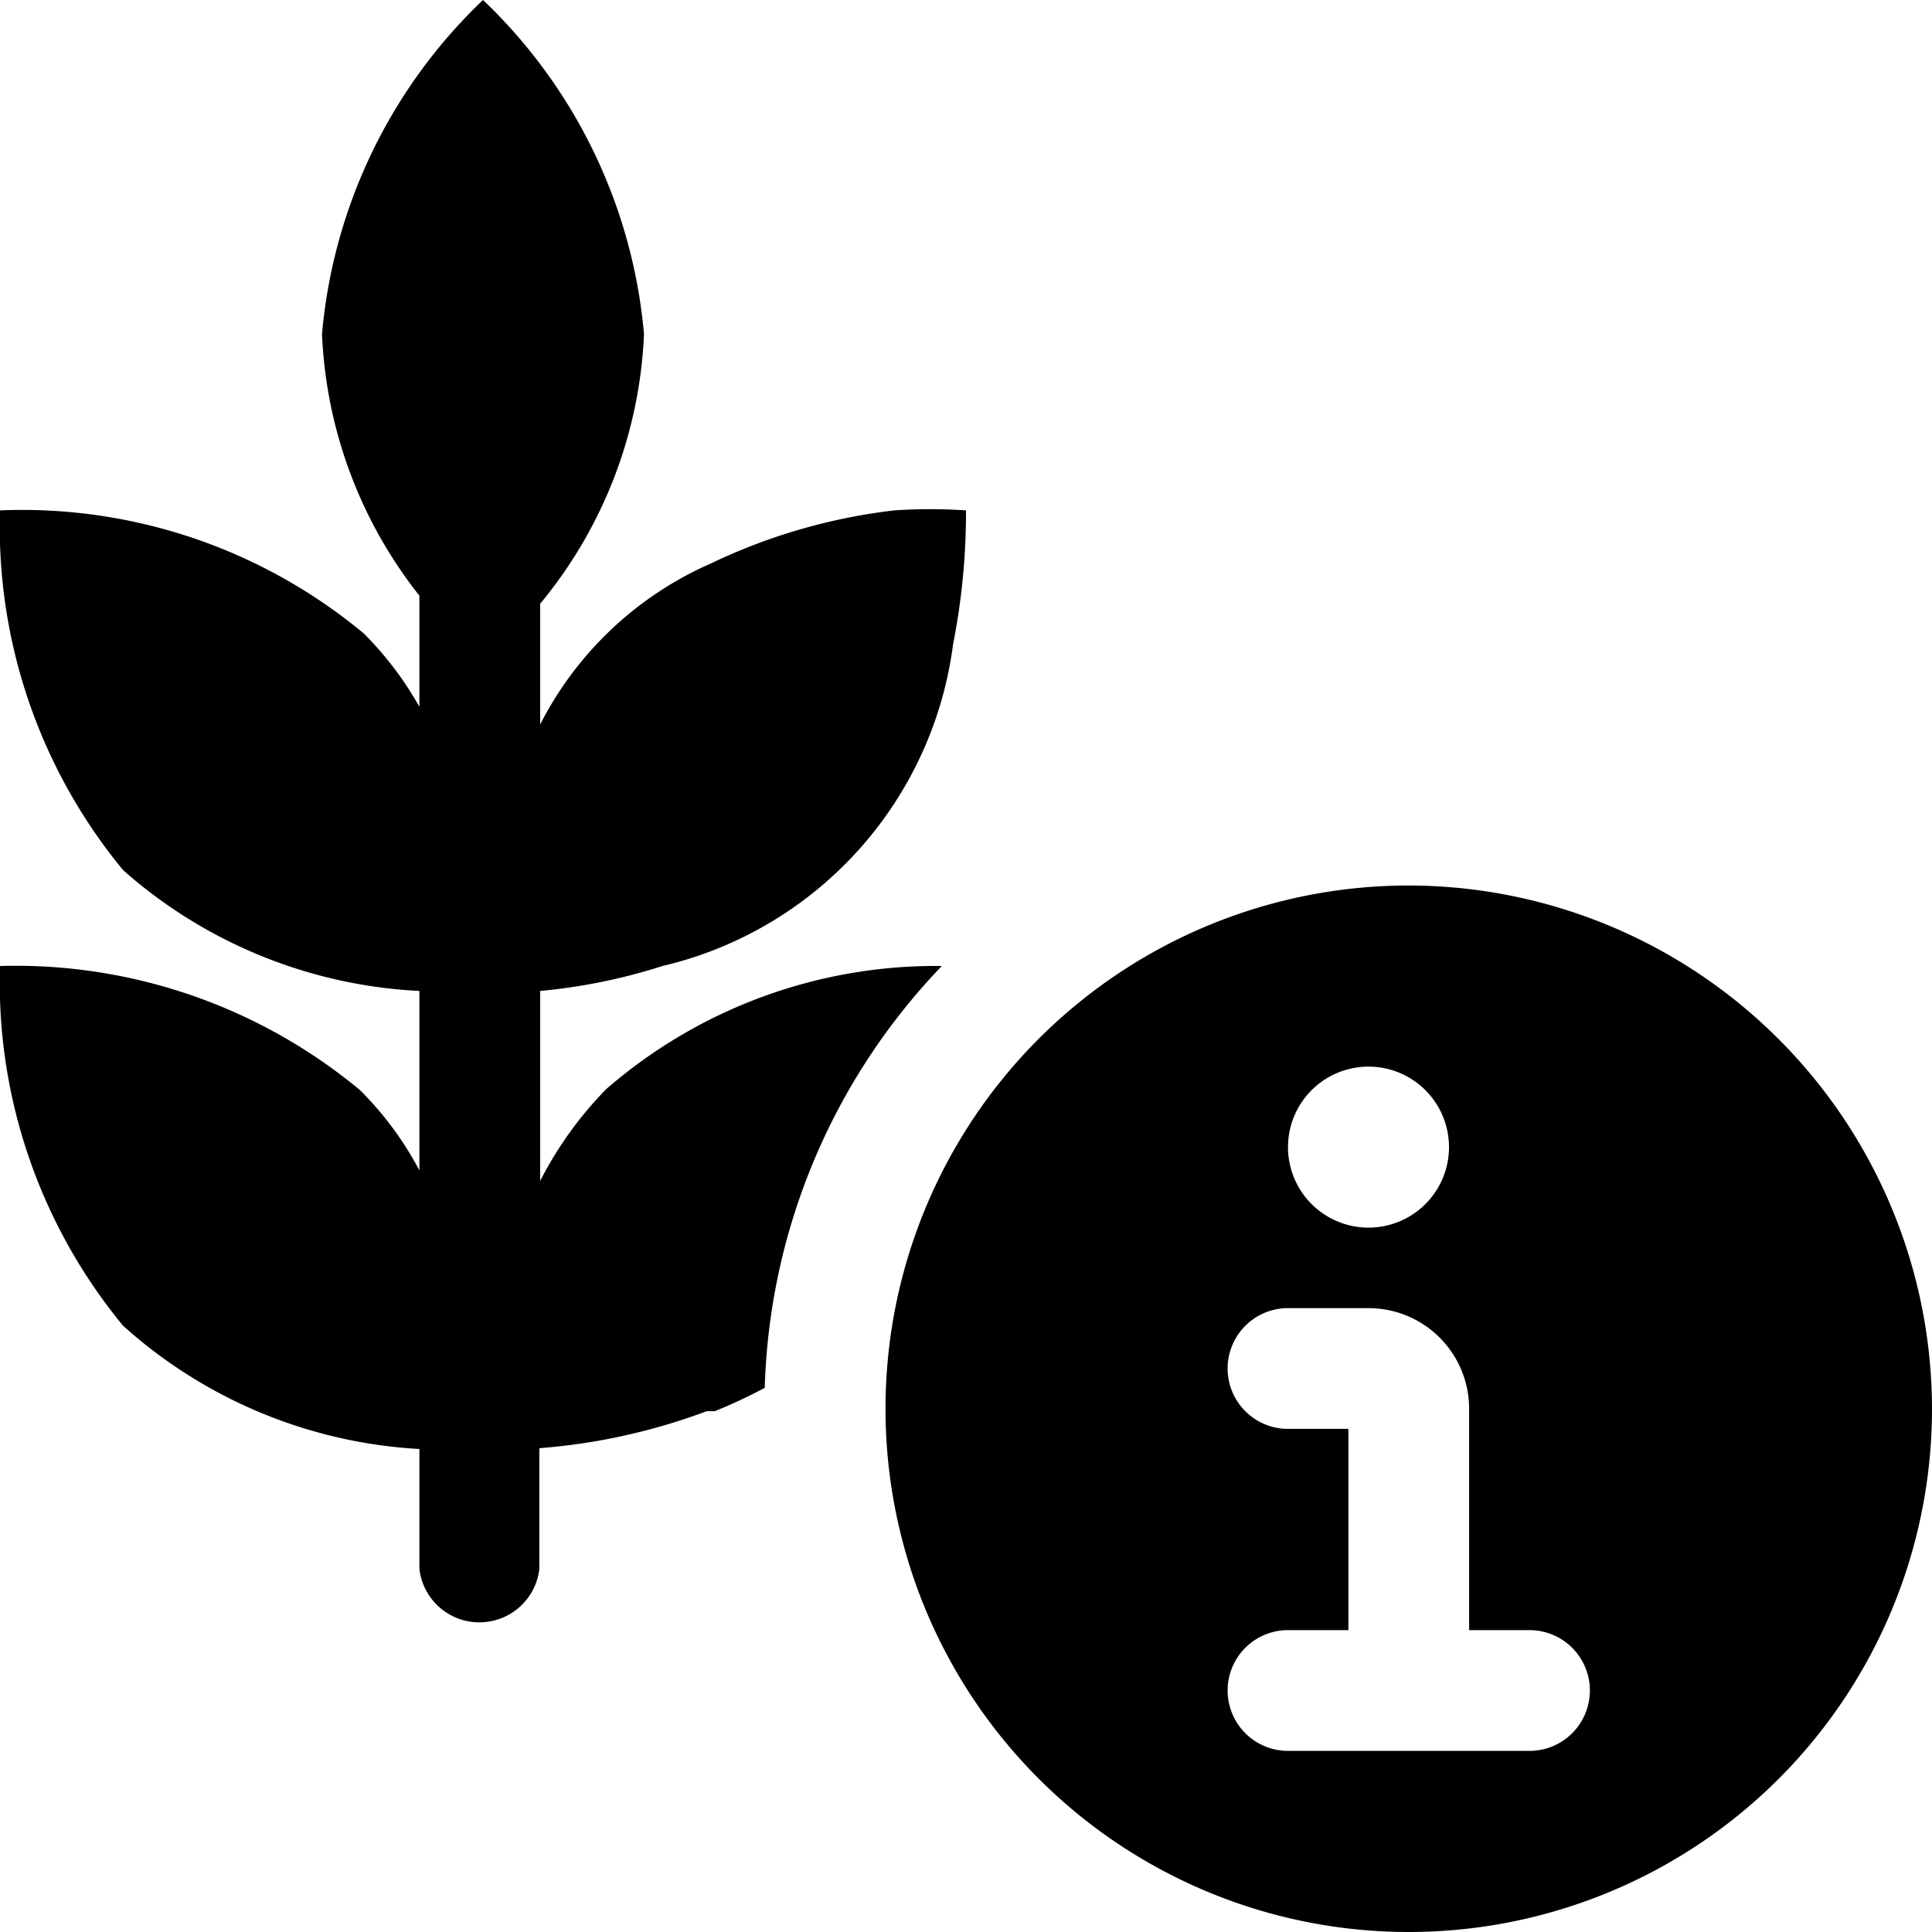 <svg xmlns="http://www.w3.org/2000/svg" viewBox="0 0 24 24"><g><path d="M7.53 13.53a4.66 4.66 0 0 0 -0.82 1.14v-2.36A7.13 7.13 0 0 0 8.23 12a4.73 4.73 0 0 0 3.61 -4A8.44 8.44 0 0 0 12 6.34a6.73 6.73 0 0 0 -0.89 0A7.2 7.2 0 0 0 8.83 7a4.33 4.33 0 0 0 -2.12 2V7.5A5.62 5.62 0 0 0 8 4.15 6.52 6.52 0 0 0 6 0a6.52 6.52 0 0 0 -2 4.15A5.62 5.62 0 0 0 5.21 7.4l0 1.38a4.2 4.2 0 0 0 -0.69 -0.91A6.64 6.64 0 0 0 0 6.34a6.7 6.7 0 0 0 1.53 4.47 6 6 0 0 0 3.68 1.5v2.23a4.09 4.09 0 0 0 -0.74 -1A6.7 6.7 0 0 0 0 12a6.7 6.7 0 0 0 1.53 4.47A6 6 0 0 0 5.21 18s0 1.47 0 1.49a0.75 0.75 0 0 0 1.49 0l0 -1.5a7.59 7.59 0 0 0 2.08 -0.46l0.1 0a6.37 6.37 0 0 0 0.62 -0.29A7.89 7.89 0 0 1 11.7 12a6.24 6.24 0 0 0 -4.17 1.53Z" fill="#000000" stroke-width="1"></path><path d="M17.5 11a6.5 6.5 0 1 0 6.5 6.5 6.51 6.51 0 0 0 -6.5 -6.5Zm-0.5 2.25a1 1 0 1 1 -1 1 1 1 0 0 1 1 -1Zm2 8.5h-3a0.75 0.75 0 0 1 0 -1.5h0.75v-2.5H16a0.75 0.75 0 0 1 0 -1.5h1a1.25 1.25 0 0 1 1.25 1.25v2.75H19a0.75 0.75 0 0 1 0 1.5Z" fill="#000000" stroke-width="1"></path></g></svg>